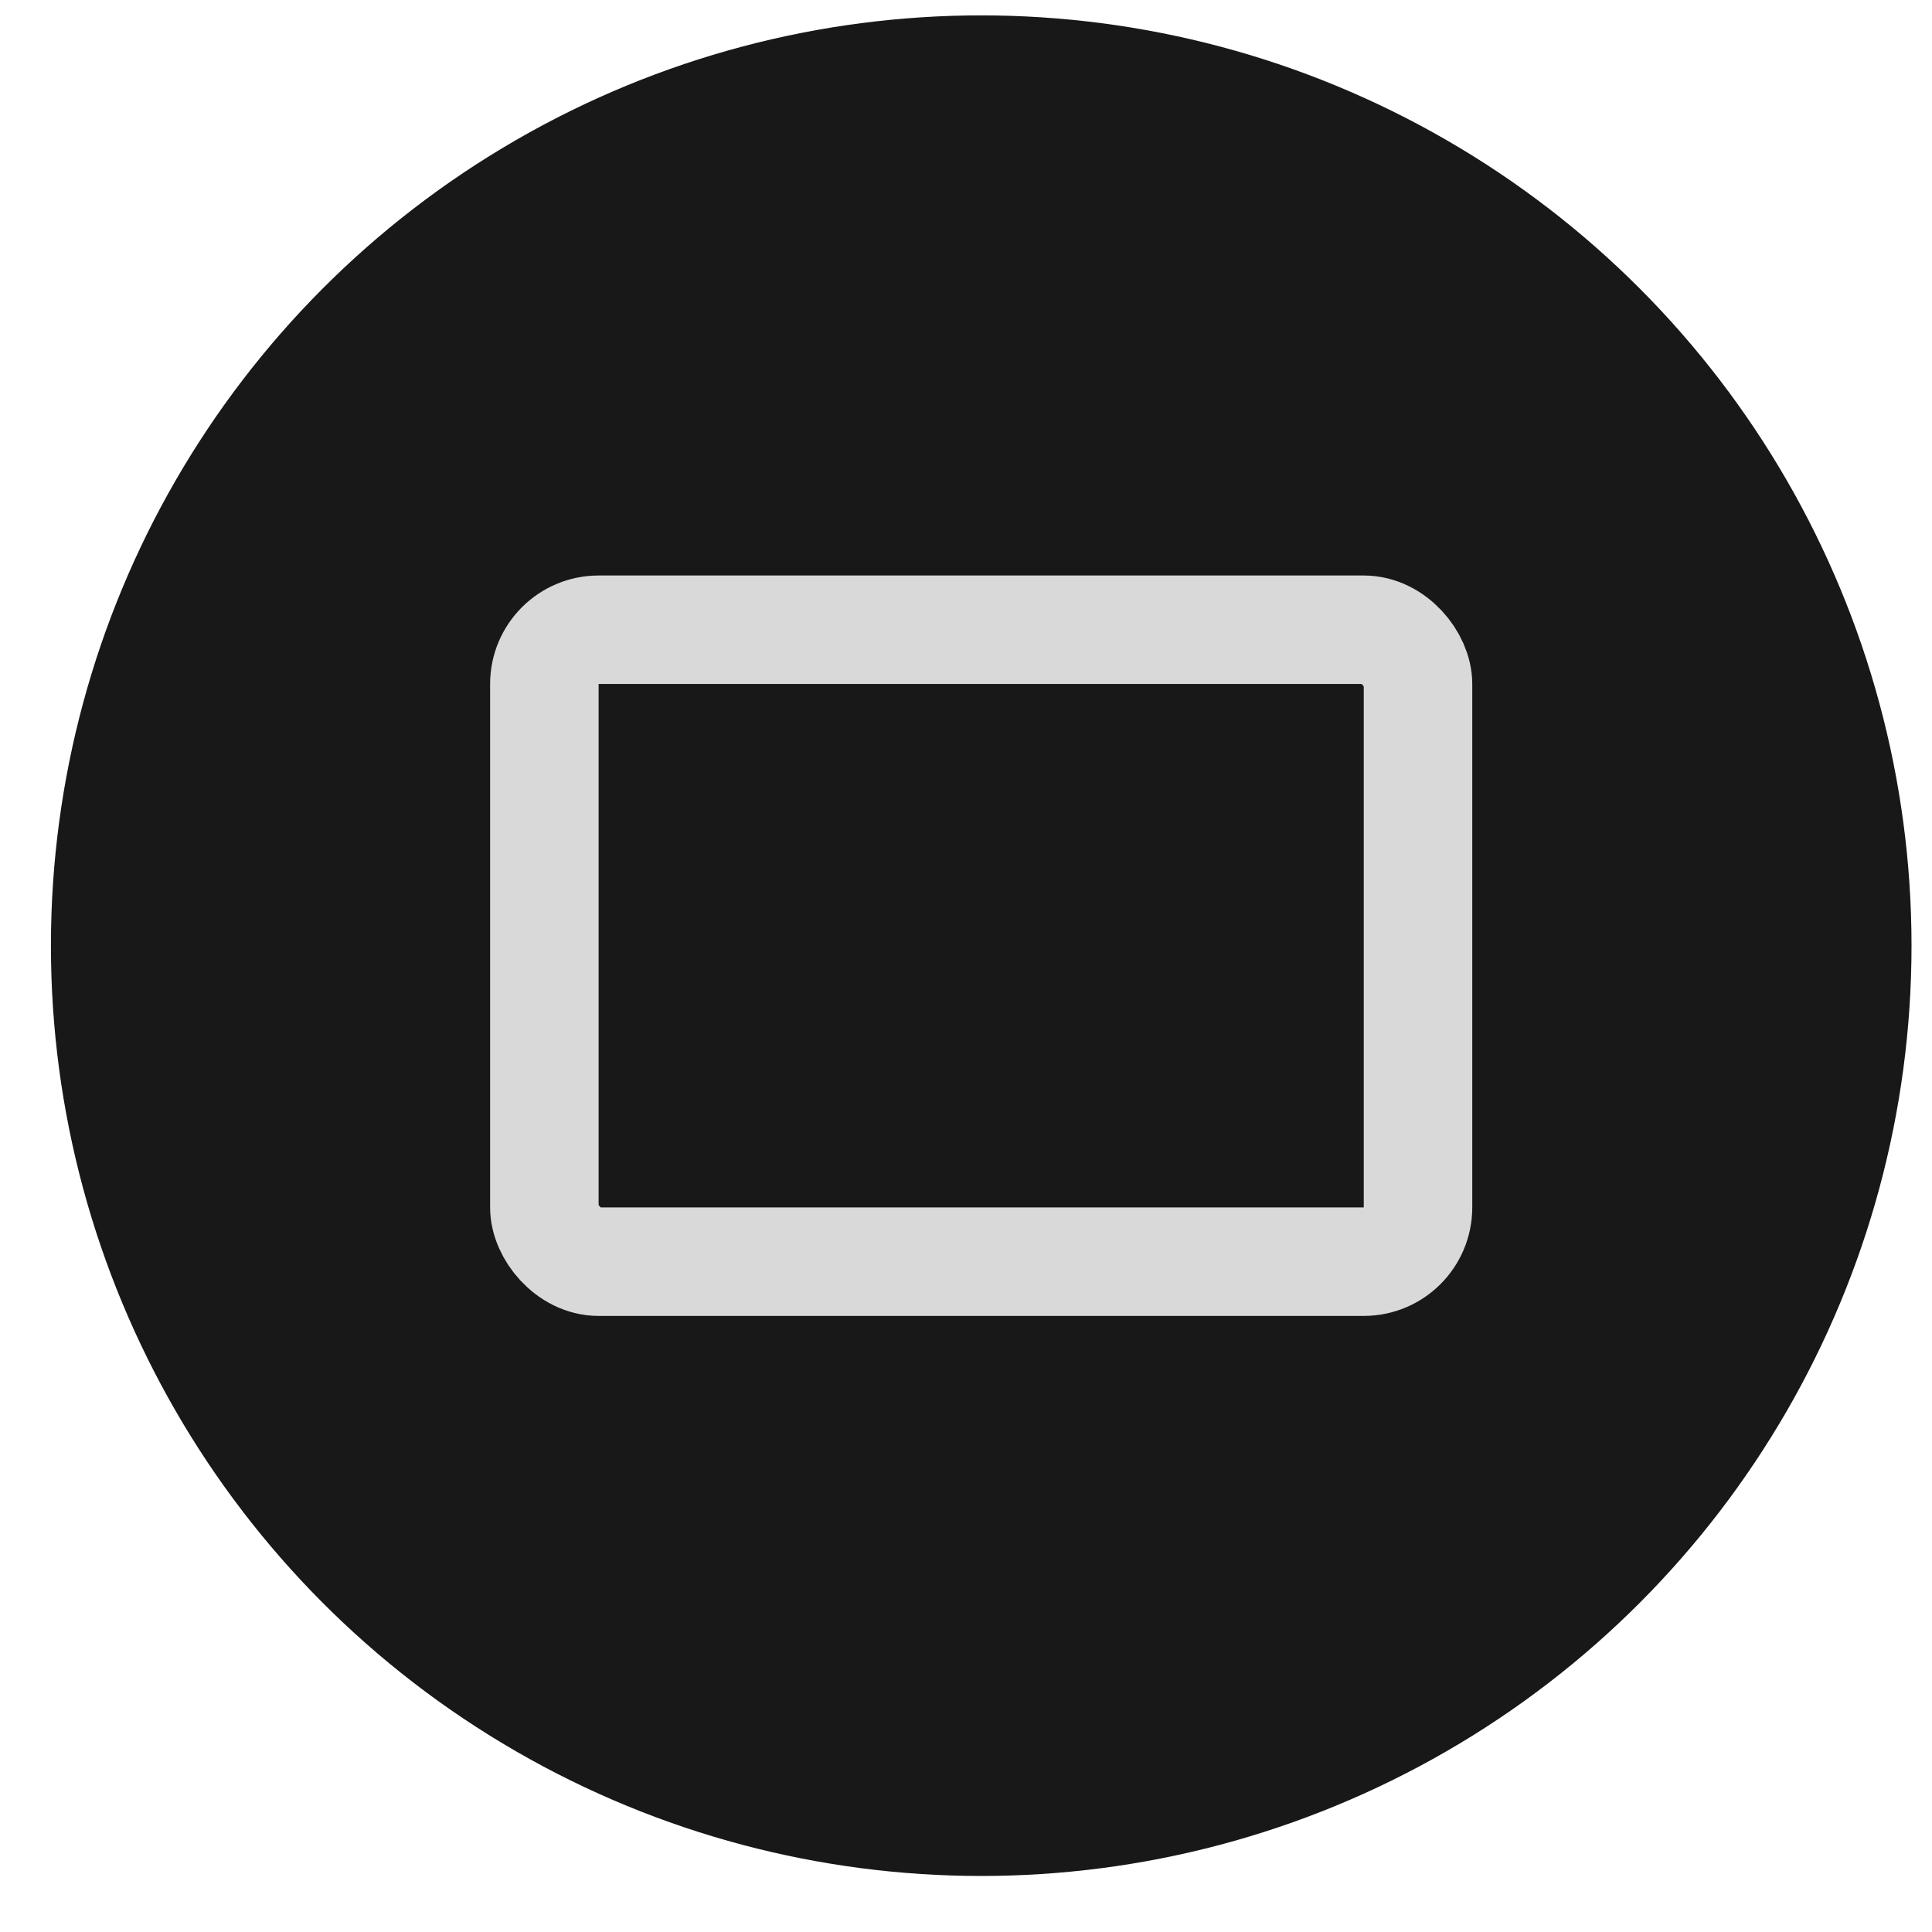 <svg width="25" height="25" viewBox="0 0 25 25" fill="none" xmlns="http://www.w3.org/2000/svg">
<circle cx="12.697" cy="12.237" r="12.038" fill="#181818"/>
<rect x="7.044" y="8.149" width="11.305" height="8.177" rx="0.702" stroke="#D9D9D9" stroke-width="1.404"/>
</svg>
